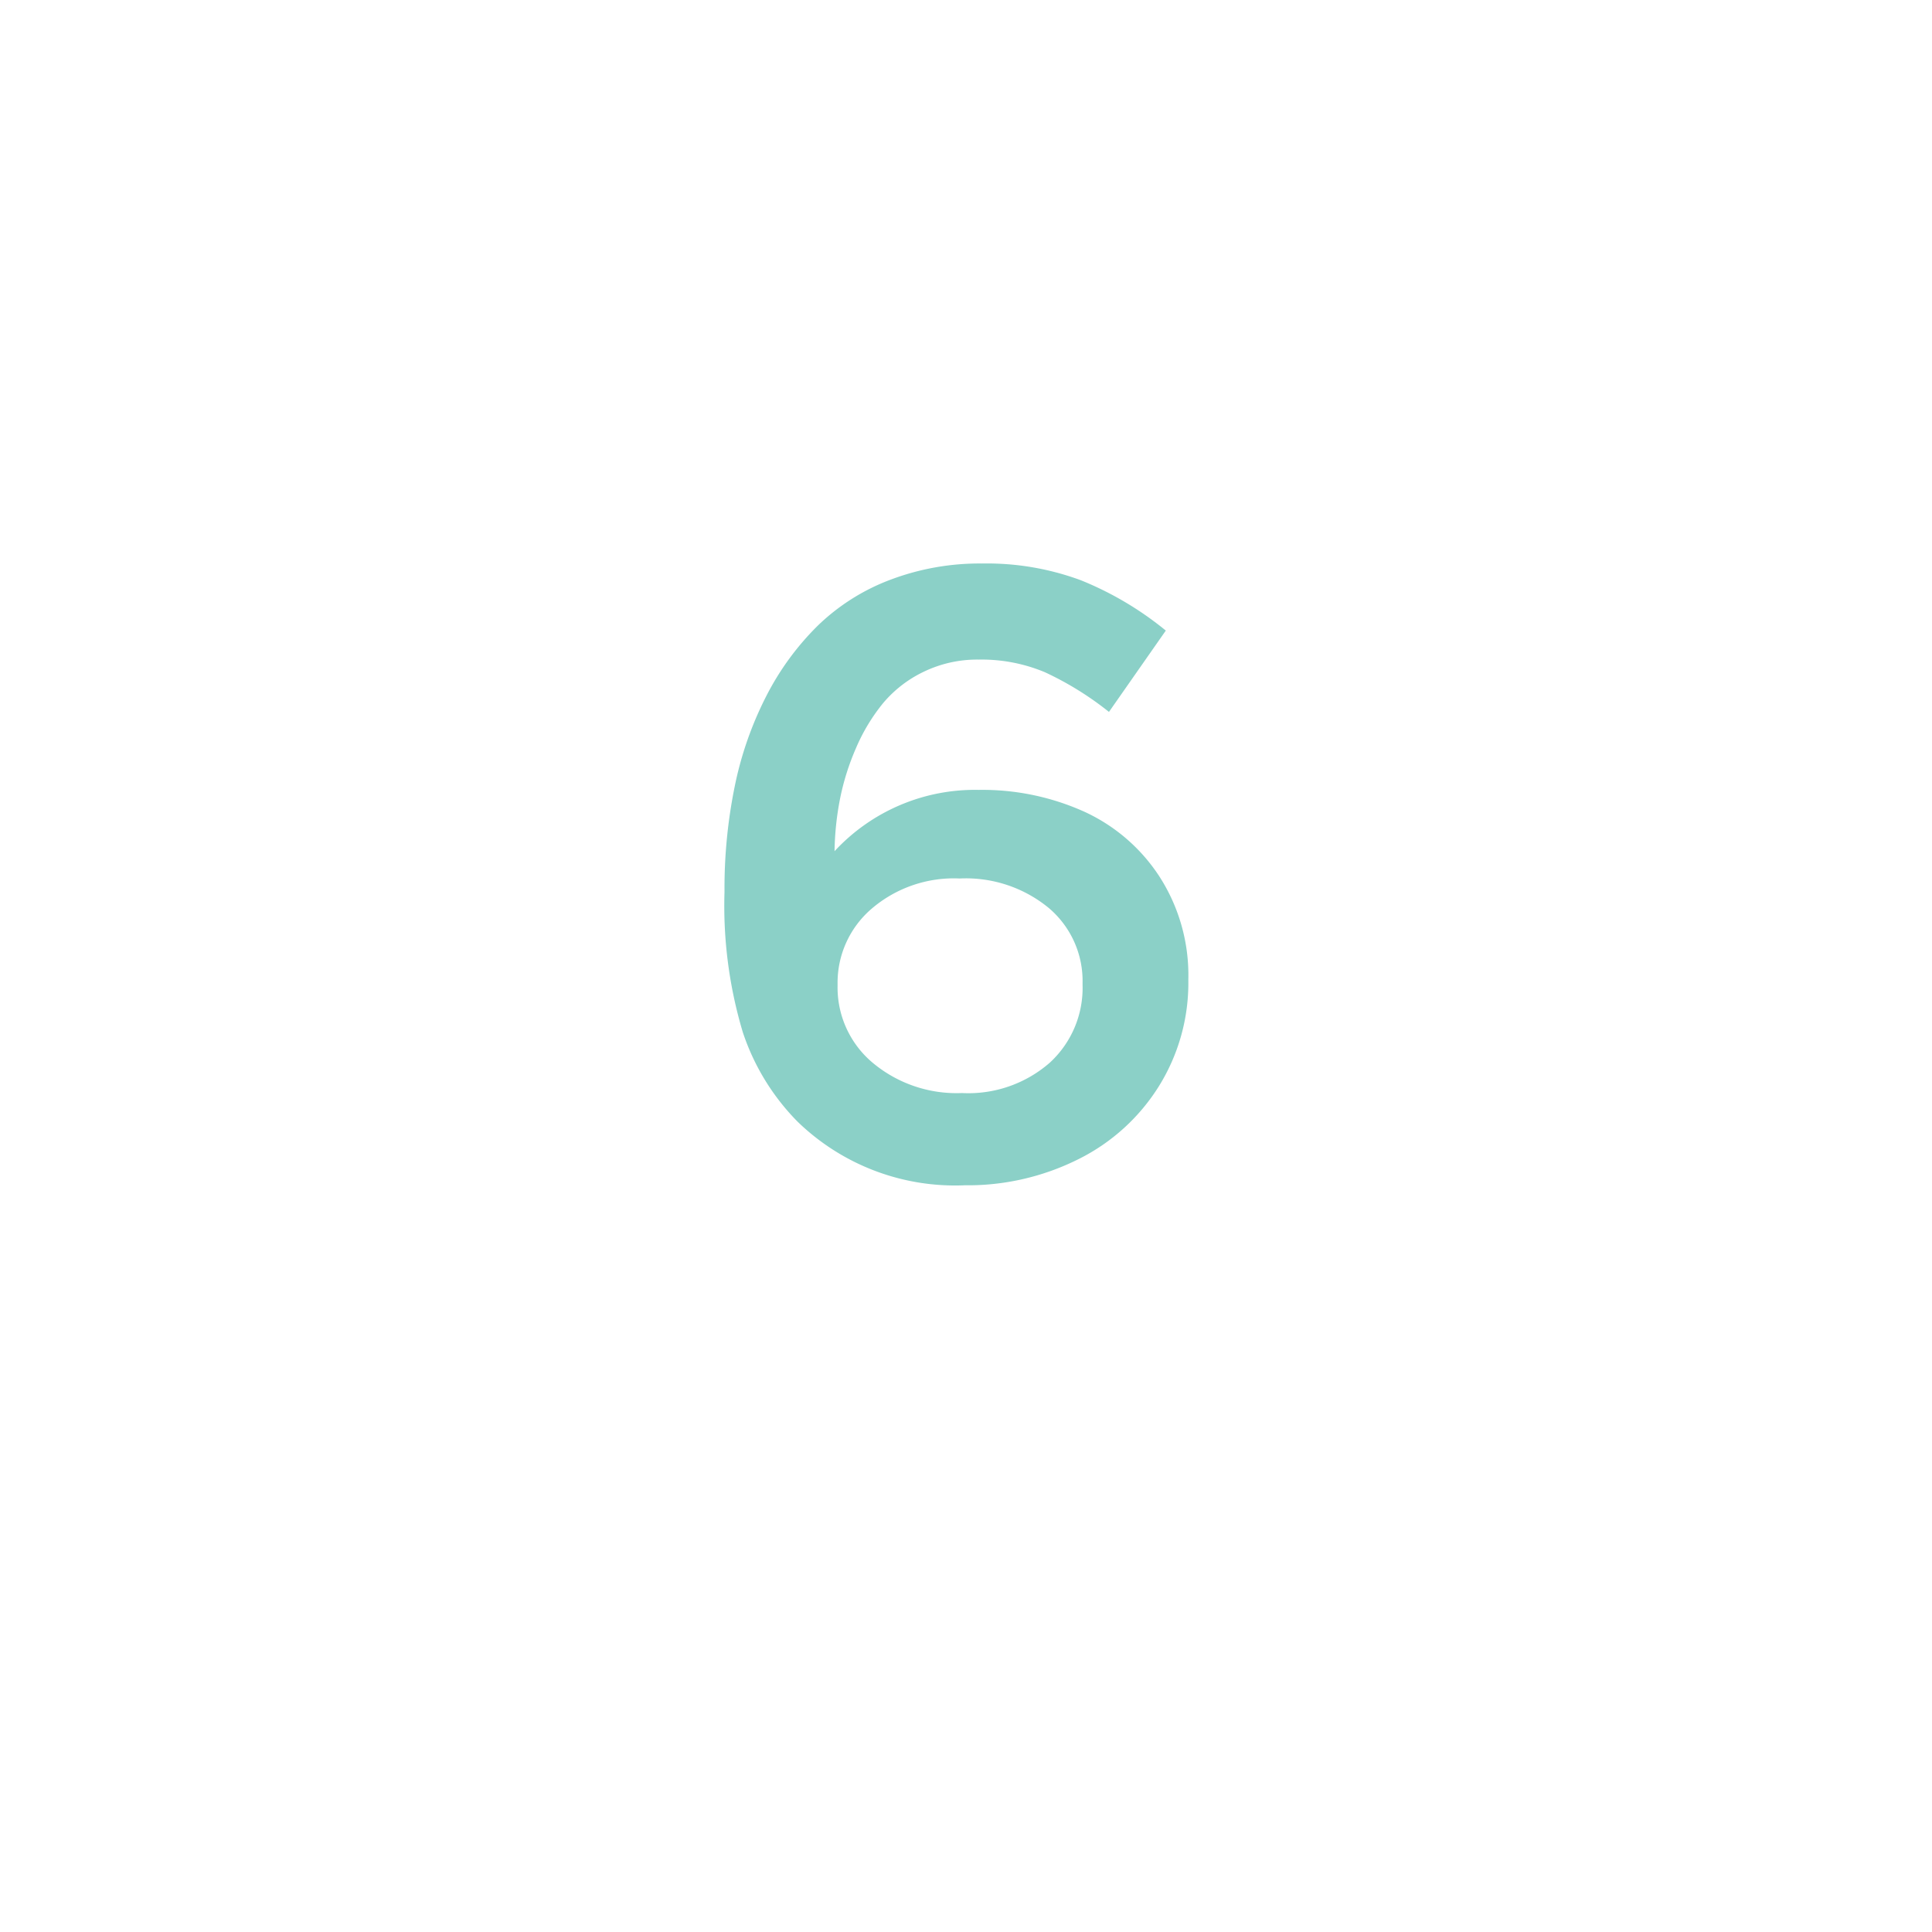 <svg xmlns="http://www.w3.org/2000/svg" xmlns:xlink="http://www.w3.org/1999/xlink" width="72" height="72" viewBox="0 0 72 72">
  <defs>
    <filter id="Ellipse_43" x="0" y="0" width="72" height="72" filterUnits="userSpaceOnUse">
      <feOffset dy="3" input="SourceAlpha"/>
      <feGaussianBlur stdDeviation="3" result="blur"/>
      <feFlood flood-opacity="0.161"/>
      <feComposite operator="in" in2="blur"/>
      <feComposite in="SourceGraphic"/>
    </filter>
  </defs>
  <g id="Group_1511" data-name="Group 1511" transform="translate(-609 -3625)">
    <g transform="matrix(1, 0, 0, 1, 609, 3625)" filter="url(#Ellipse_43)">
      <circle id="Ellipse_43-2" data-name="Ellipse 43" cx="27" cy="27" r="27" transform="translate(9 6)" fill="#fff"/>
    </g>
    <path id="Path_19217" data-name="Path 19217" d="M10.781.391A8.43,8.43,0,0,1,4.547-1.984,8.584,8.584,0,0,1,2.508-5.32a16.41,16.41,0,0,1-.68-5.211v-.062a18.958,18.958,0,0,1,.383-3.891,13.076,13.076,0,0,1,1.172-3.352A10.209,10.209,0,0,1,5.3-20.461a7.869,7.869,0,0,1,2.7-1.711,9.4,9.4,0,0,1,3.43-.609,10.072,10.072,0,0,1,3.68.625,12.181,12.181,0,0,1,3.164,1.875L16.156-17.25a11.734,11.734,0,0,0-2.383-1.477A6.107,6.107,0,0,0,11.3-19.2a4.577,4.577,0,0,0-2.047.453,4.515,4.515,0,0,0-1.516,1.172,6.961,6.961,0,0,0-1.008,1.672,9.238,9.238,0,0,0-.6,1.914,10.982,10.982,0,0,0-.2,1.93A7.124,7.124,0,0,1,11.3-14.344a9.242,9.242,0,0,1,3.938.813,6.641,6.641,0,0,1,2.813,2.438,6.78,6.78,0,0,1,1.063,3.8v.063A7.276,7.276,0,0,1,18.016-3.3a7.428,7.428,0,0,1-3,2.719A9.21,9.21,0,0,1,10.781.391Zm-.094-3.437A4.606,4.606,0,0,0,13.953-4.18a3.781,3.781,0,0,0,1.219-2.9v-.062a3.563,3.563,0,0,0-1.258-2.8,4.858,4.858,0,0,0-3.32-1.1A4.708,4.708,0,0,0,7.3-9.906a3.631,3.631,0,0,0-1.258,2.8v.063A3.658,3.658,0,0,0,7.336-4.187,4.87,4.87,0,0,0,10.688-3.047Z" transform="translate(634.172 3668.781)" fill="#8bd0c7"/>
  </g>
</svg>
